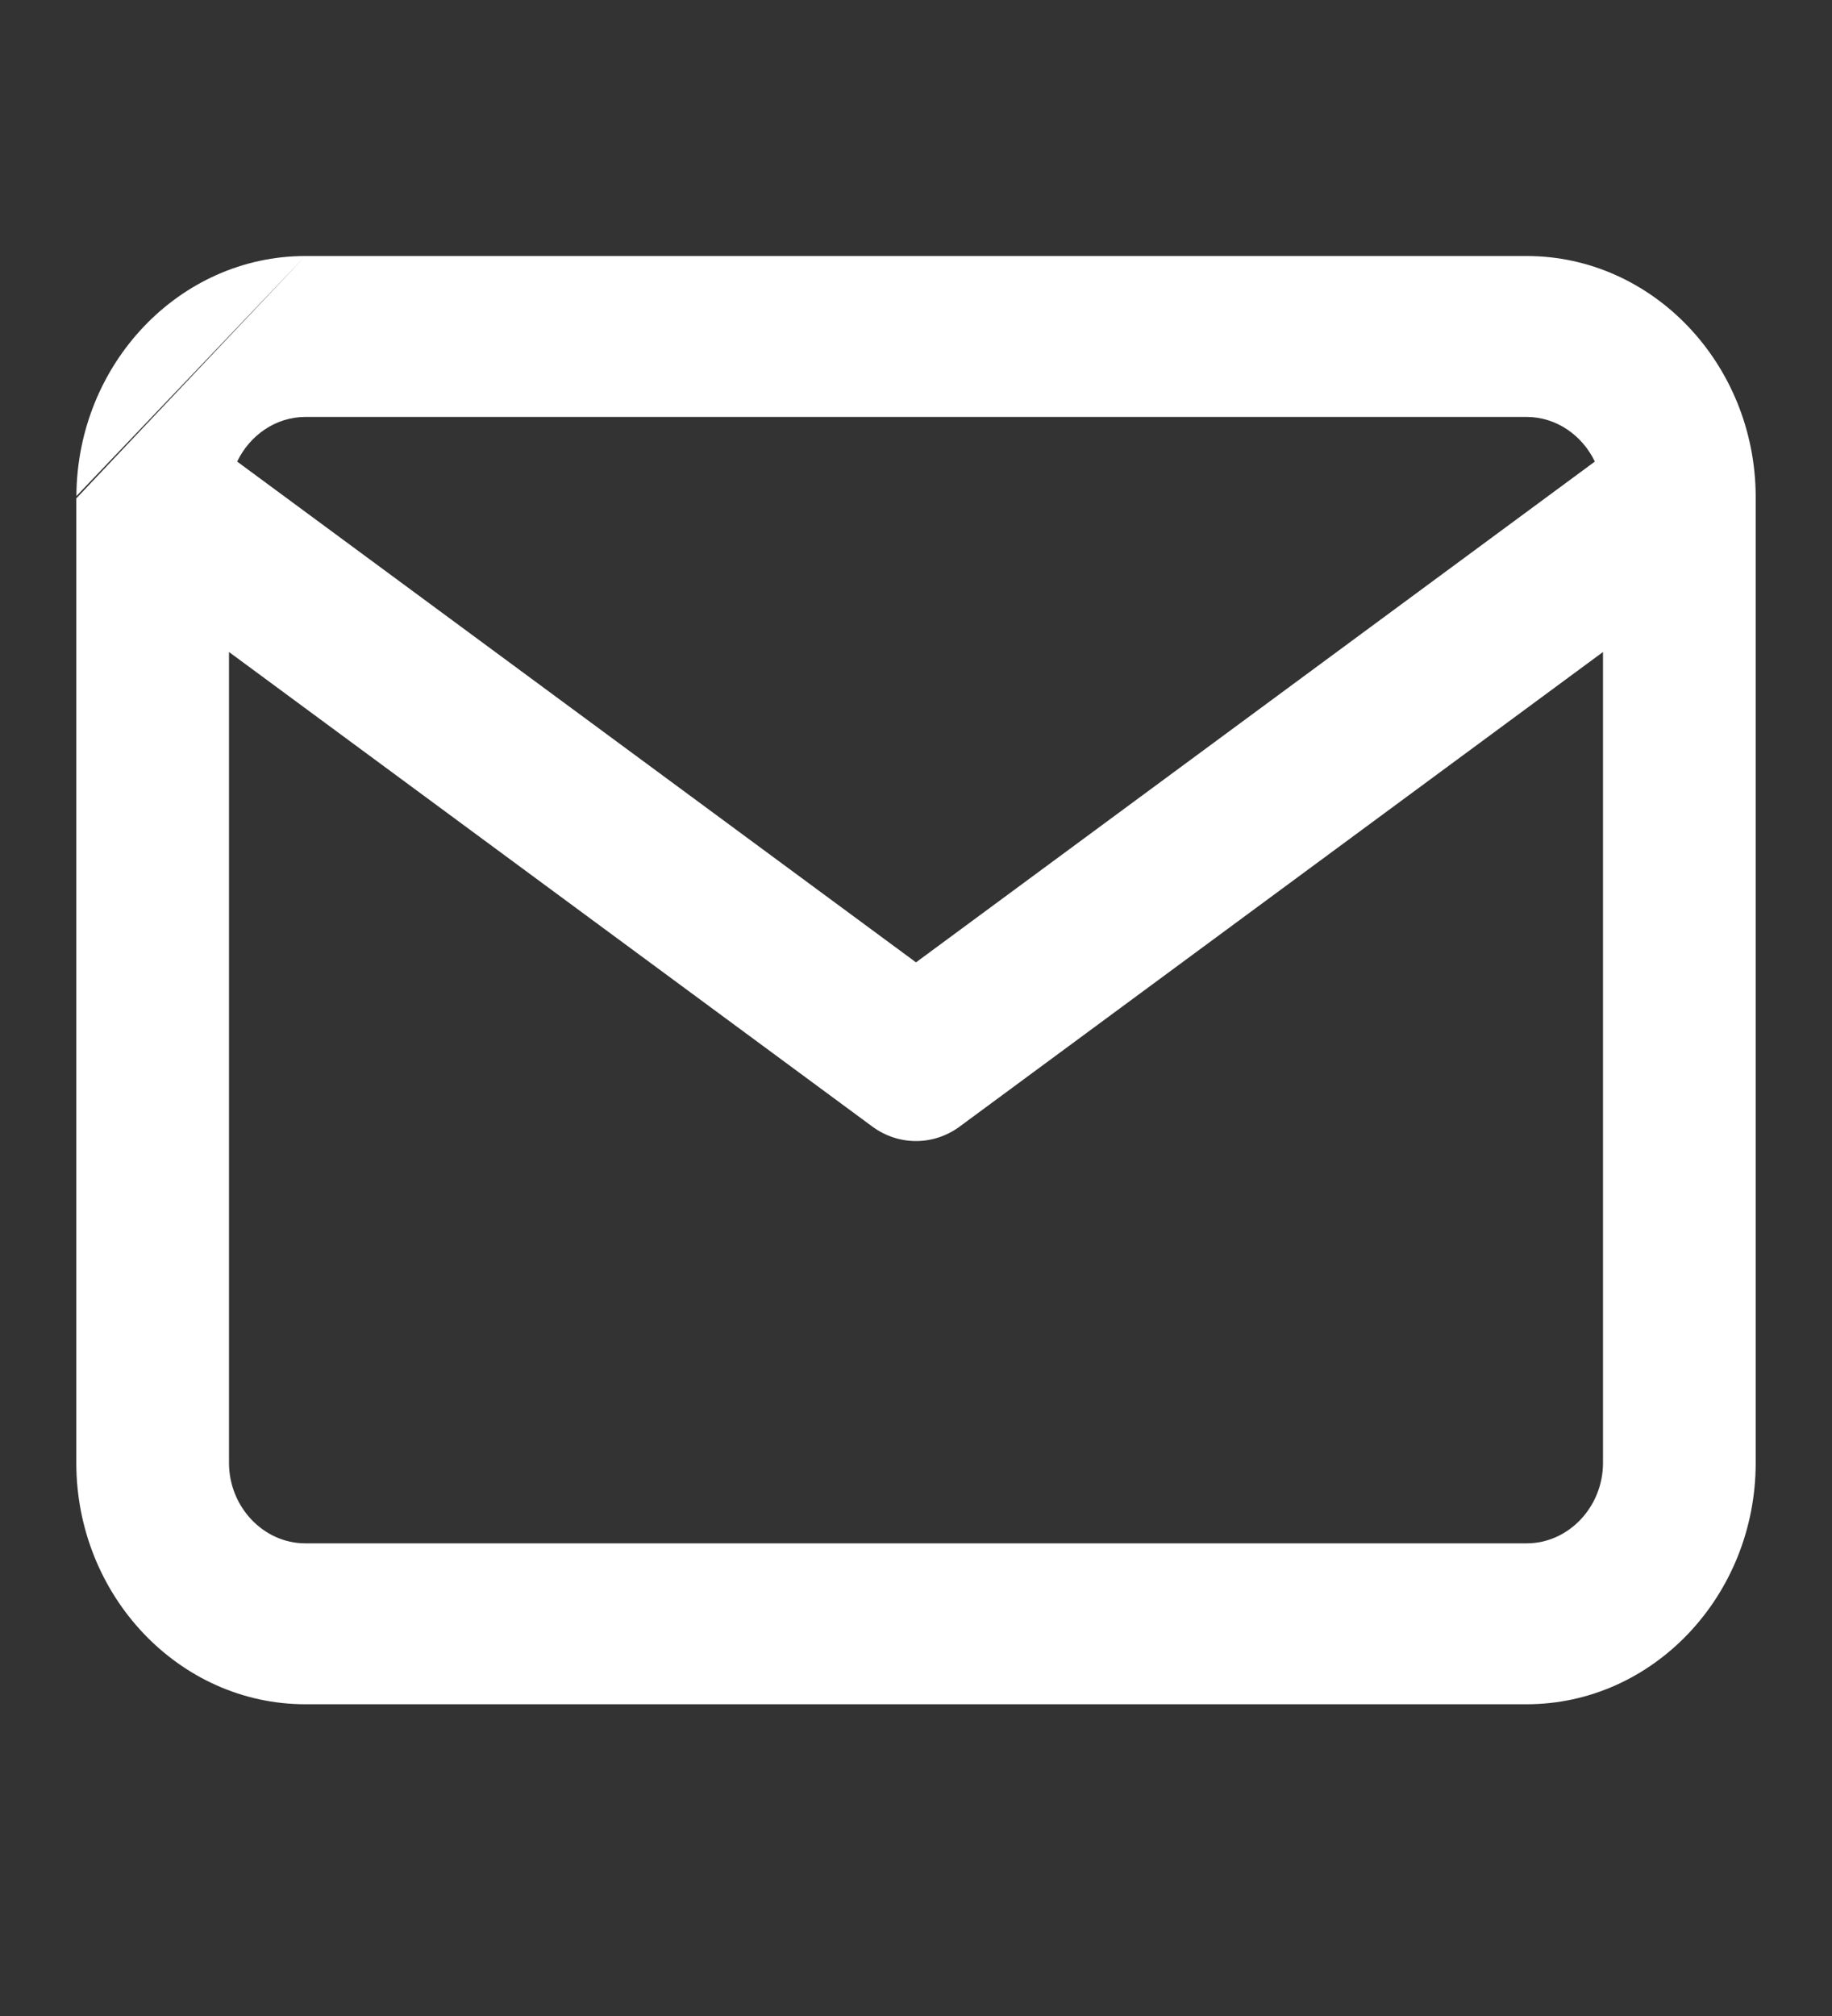 <?xml version="1.0" encoding="UTF-8"?> <svg xmlns="http://www.w3.org/2000/svg" width="20" height="22" viewBox="0 0 20 22" fill="none"><rect x="0" y="0" width="20" height="22" fill="#333333" stroke="none"/> <path fill-rule="evenodd" clip-rule="evenodd" d="M3.333 2.794H16.667C18.039 2.794 19.159 3.969 19.167 5.412C19.167 5.422 19.167 5.431 19.167 5.44V15.964C19.167 17.415 18.044 18.598 16.667 18.598H3.333C1.957 18.598 0.833 17.415 0.833 15.964V5.439M2.589 5.037L10 10.502L17.411 5.037C17.273 4.75 16.99 4.55 16.667 4.55H3.333C3.01 4.55 2.727 4.75 2.589 5.037ZM3.333 2.794C1.961 2.794 0.841 3.97 0.834 5.414L3.333 2.794ZM2.5 7.115V15.964C2.5 16.445 2.877 16.842 3.333 16.842H16.667C17.123 16.842 17.5 16.445 17.5 15.964V7.115L10.478 12.293C10.191 12.505 9.809 12.505 9.522 12.293L2.5 7.115Z" fill="white"></path> </svg> 